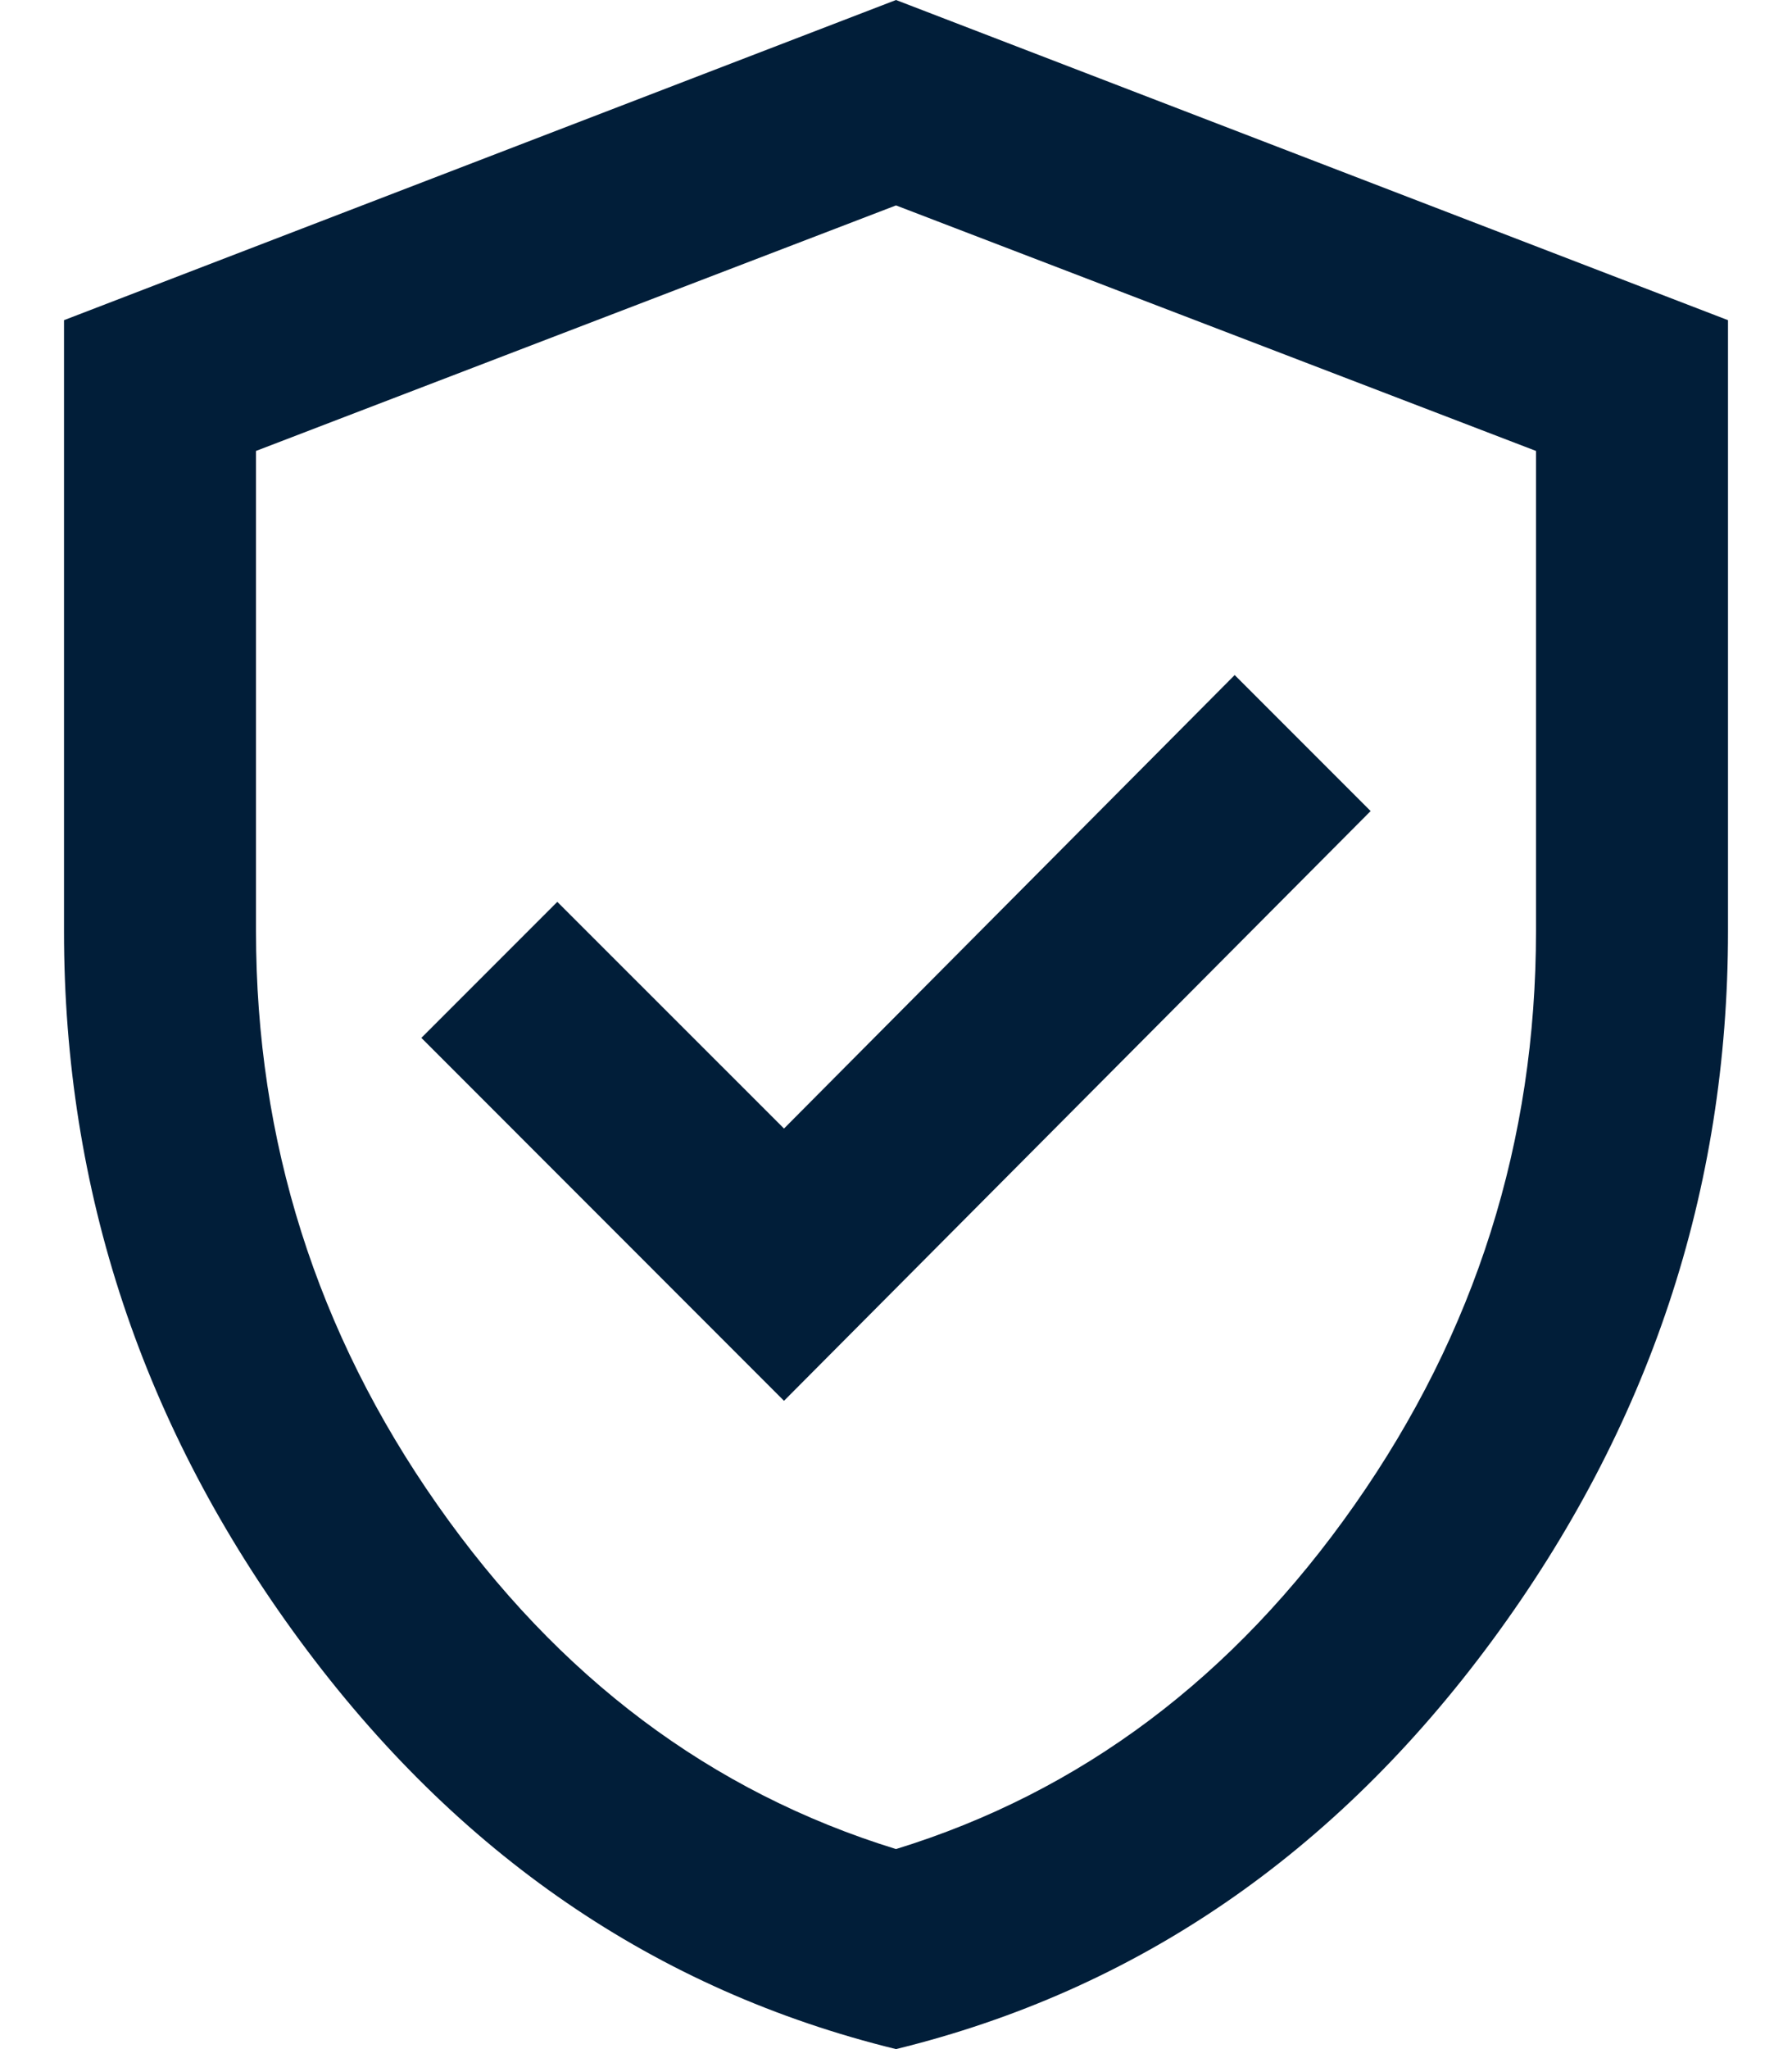 <svg width="14" height="16" viewBox="0 0 14 16" fill="none" xmlns="http://www.w3.org/2000/svg"><path d="M6.125 10.938L10.708 6.333L9.646 5.271L6.125 8.812L4.354 7.042L3.292 8.104L6.125 10.938ZM7 16C5.125 15.541 3.573 14.479 2.344 12.812C1.115 11.145 0.5 9.298 0.5 7.271V2.5L7 0L13.5 2.5V7.271C13.5 9.298 12.885 11.145 11.656 12.812C10.427 14.479 8.875 15.541 7 16ZM7 14.438C8.445 13.993 9.639 13.097 10.583 11.75C11.528 10.403 12 8.91 12 7.271V3.521L7 1.604L2 3.521V7.271C2 8.91 2.472 10.403 3.417 11.75C4.361 13.097 5.555 13.993 7 14.438Z" fill="#011E39"/></svg>